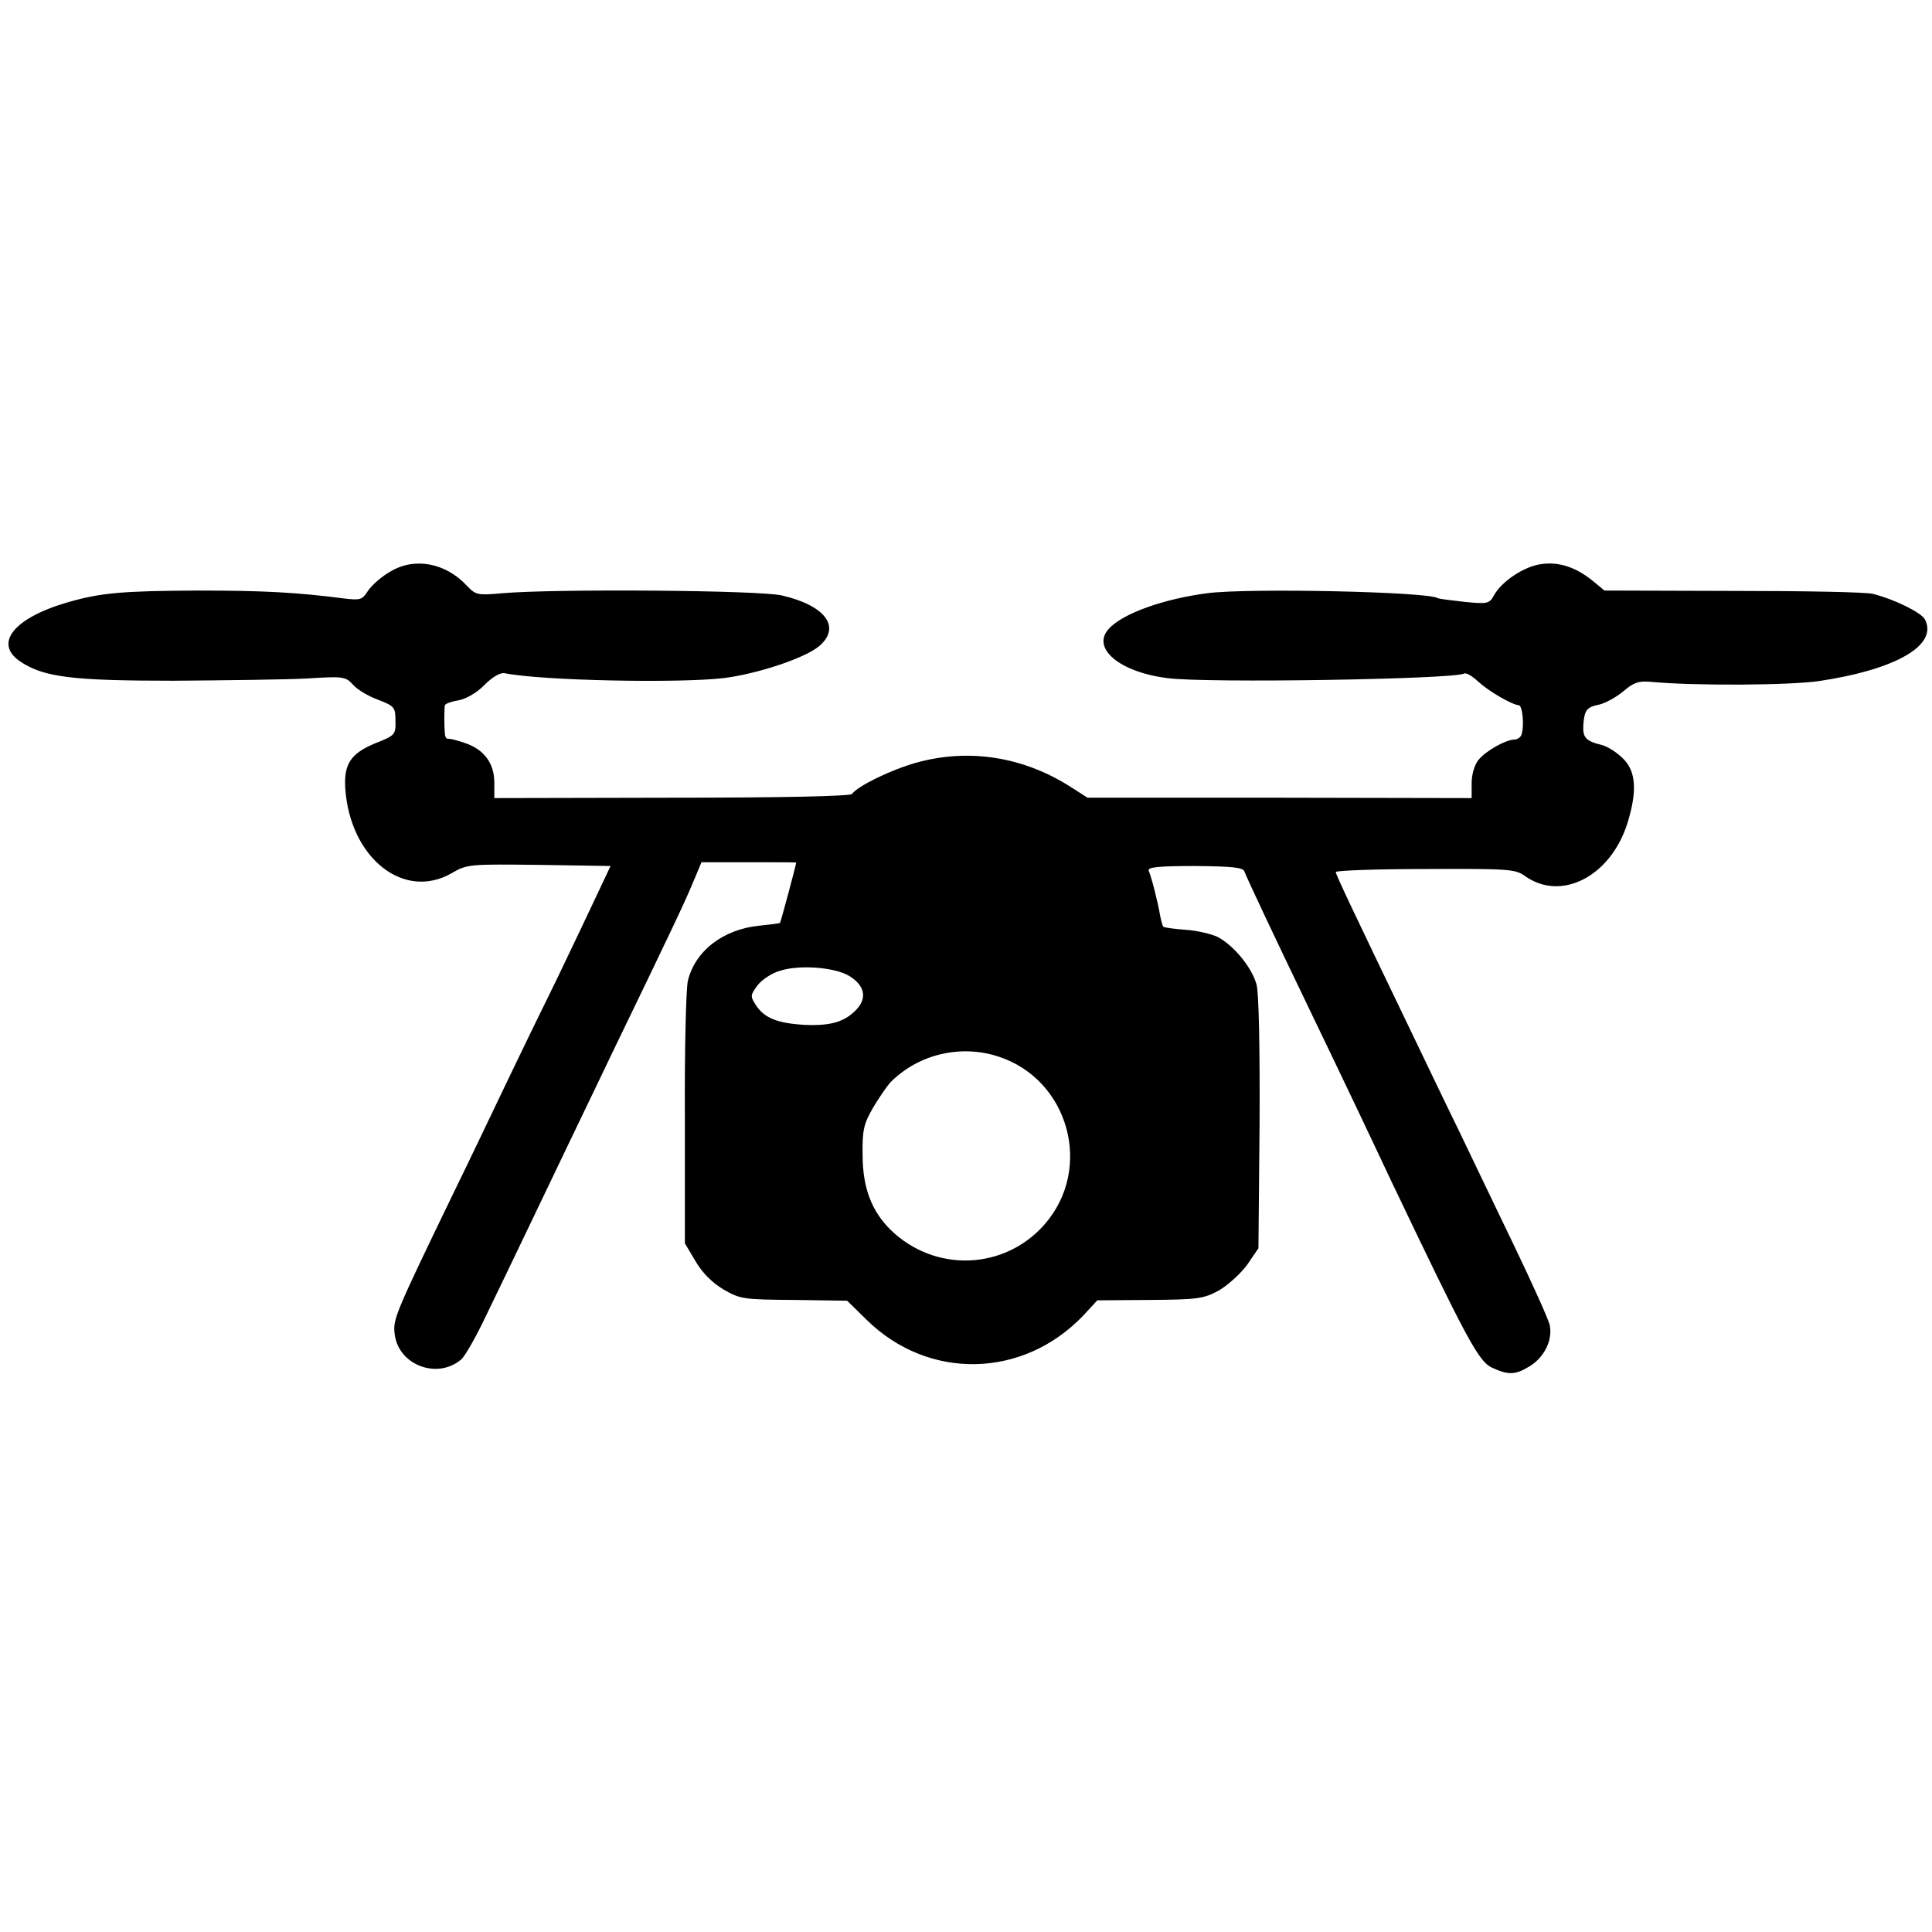 <?xml version="1.0" standalone="no"?>
<!DOCTYPE svg PUBLIC "-//W3C//DTD SVG 20010904//EN"
 "http://www.w3.org/TR/2001/REC-SVG-20010904/DTD/svg10.dtd">
<svg version="1.0" xmlns="http://www.w3.org/2000/svg"
 width="512pt" height="512pt" viewBox="0 0 512 512"
 preserveAspectRatio="xMidYMid meet">
<g transform="translate(0,512) scale(0.1,-0.1)"
fill="#000000" stroke="none">
<path d="M1034 3605 c-23 -13 -49 -36 -59 -51 -15 -24 -21 -25 -63 -20 -124
16 -212 21 -387 21 -202 -1 -258 -6 -345 -31 -145 -42 -198 -110 -125 -158 62
-41 139 -50 405 -50 140 1 300 3 355 6 94 6 101 5 120 -16 11 -13 41 -31 66
-40 44 -17 47 -20 47 -56 1 -37 -1 -39 -54 -60 -65 -27 -83 -55 -79 -120 13
-184 155 -297 282 -224 41 24 47 24 231 22 l190 -3 -33 -70 c-18 -38 -66 -140
-107 -225 -42 -85 -103 -211 -136 -280 -33 -69 -94 -197 -137 -285 -160 -331
-164 -341 -159 -381 10 -82 114 -121 177 -66 9 8 38 58 63 111 69 142 170 354
219 456 24 50 78 162 120 250 149 308 188 390 211 445 l23 55 125 0 c69 0 126
0 126 -1 0 -5 -41 -158 -43 -160 -1 -1 -25 -4 -53 -7 -97 -9 -172 -67 -191
-146 -5 -20 -9 -184 -8 -366 l0 -330 28 -47 c18 -31 44 -57 74 -75 45 -26 53
-27 188 -28 l140 -2 51 -50 c164 -162 416 -157 576 12 l36 39 139 1 c127 1
142 3 183 25 24 14 58 45 75 68 l30 44 3 330 c1 208 -2 345 -8 369 -13 46 -60
103 -103 126 -17 8 -55 17 -85 19 -30 2 -57 6 -59 8 -2 2 -6 16 -9 32 -5 31
-22 98 -30 117 -3 9 29 12 123 12 102 -1 128 -4 131 -15 6 -16 70 -153 177
-375 37 -77 89 -185 115 -240 26 -55 70 -147 97 -205 200 -419 231 -477 266
-494 45 -21 63 -20 102 4 38 24 60 69 52 108 -3 15 -46 110 -95 212 -49 102
-114 237 -144 300 -31 63 -86 178 -123 255 -163 339 -205 427 -205 434 0 4
107 8 237 8 221 1 239 0 265 -19 96 -68 227 0 271 141 26 84 23 137 -12 171
-16 16 -41 32 -57 36 -42 10 -50 20 -48 53 3 40 9 47 43 54 16 4 44 19 63 35
27 23 40 28 73 25 119 -11 369 -9 445 2 207 31 317 96 281 164 -10 18 -81 53
-137 67 -16 5 -183 8 -371 8 l-341 1 -29 24 c-46 38 -92 53 -139 46 -45 -6
-105 -46 -125 -83 -12 -22 -17 -23 -78 -17 -36 4 -68 8 -71 10 -27 17 -503 27
-610 13 -116 -15 -226 -54 -262 -95 -46 -51 29 -114 155 -130 103 -14 762 -3
787 12 5 3 21 -6 37 -21 27 -25 88 -61 108 -63 10 -1 15 -55 7 -78 -2 -7 -11
-13 -19 -13 -22 0 -76 -30 -95 -54 -10 -12 -18 -38 -18 -61 l0 -40 -509 1
-509 0 -39 25 c-127 83 -273 107 -414 68 -68 -19 -156 -62 -171 -83 -4 -6
-183 -10 -477 -10 l-471 -1 0 41 c0 51 -27 88 -78 105 -20 7 -40 12 -44 11 -5
-1 -9 6 -9 15 -2 19 -2 64 0 74 1 4 17 10 36 13 21 4 50 21 69 41 21 21 42 33
53 31 99 -20 462 -27 581 -13 89 11 215 53 252 84 60 50 19 108 -98 135 -60
14 -598 18 -739 6 -67 -6 -72 -5 -95 19 -57 62 -140 77 -204 38z m1216 -1071
c41 -25 49 -58 20 -89 -31 -33 -68 -44 -137 -41 -72 4 -107 18 -129 51 -16 25
-16 27 3 53 11 15 38 33 59 39 51 17 145 10 184 -13z m396 -214 c187 -61 252
-297 122 -445 -106 -121 -290 -128 -407 -15 -51 50 -75 112 -75 200 -1 65 3
82 28 125 16 27 37 57 45 66 74 75 186 102 287 69z"/>
</g>
</svg>
